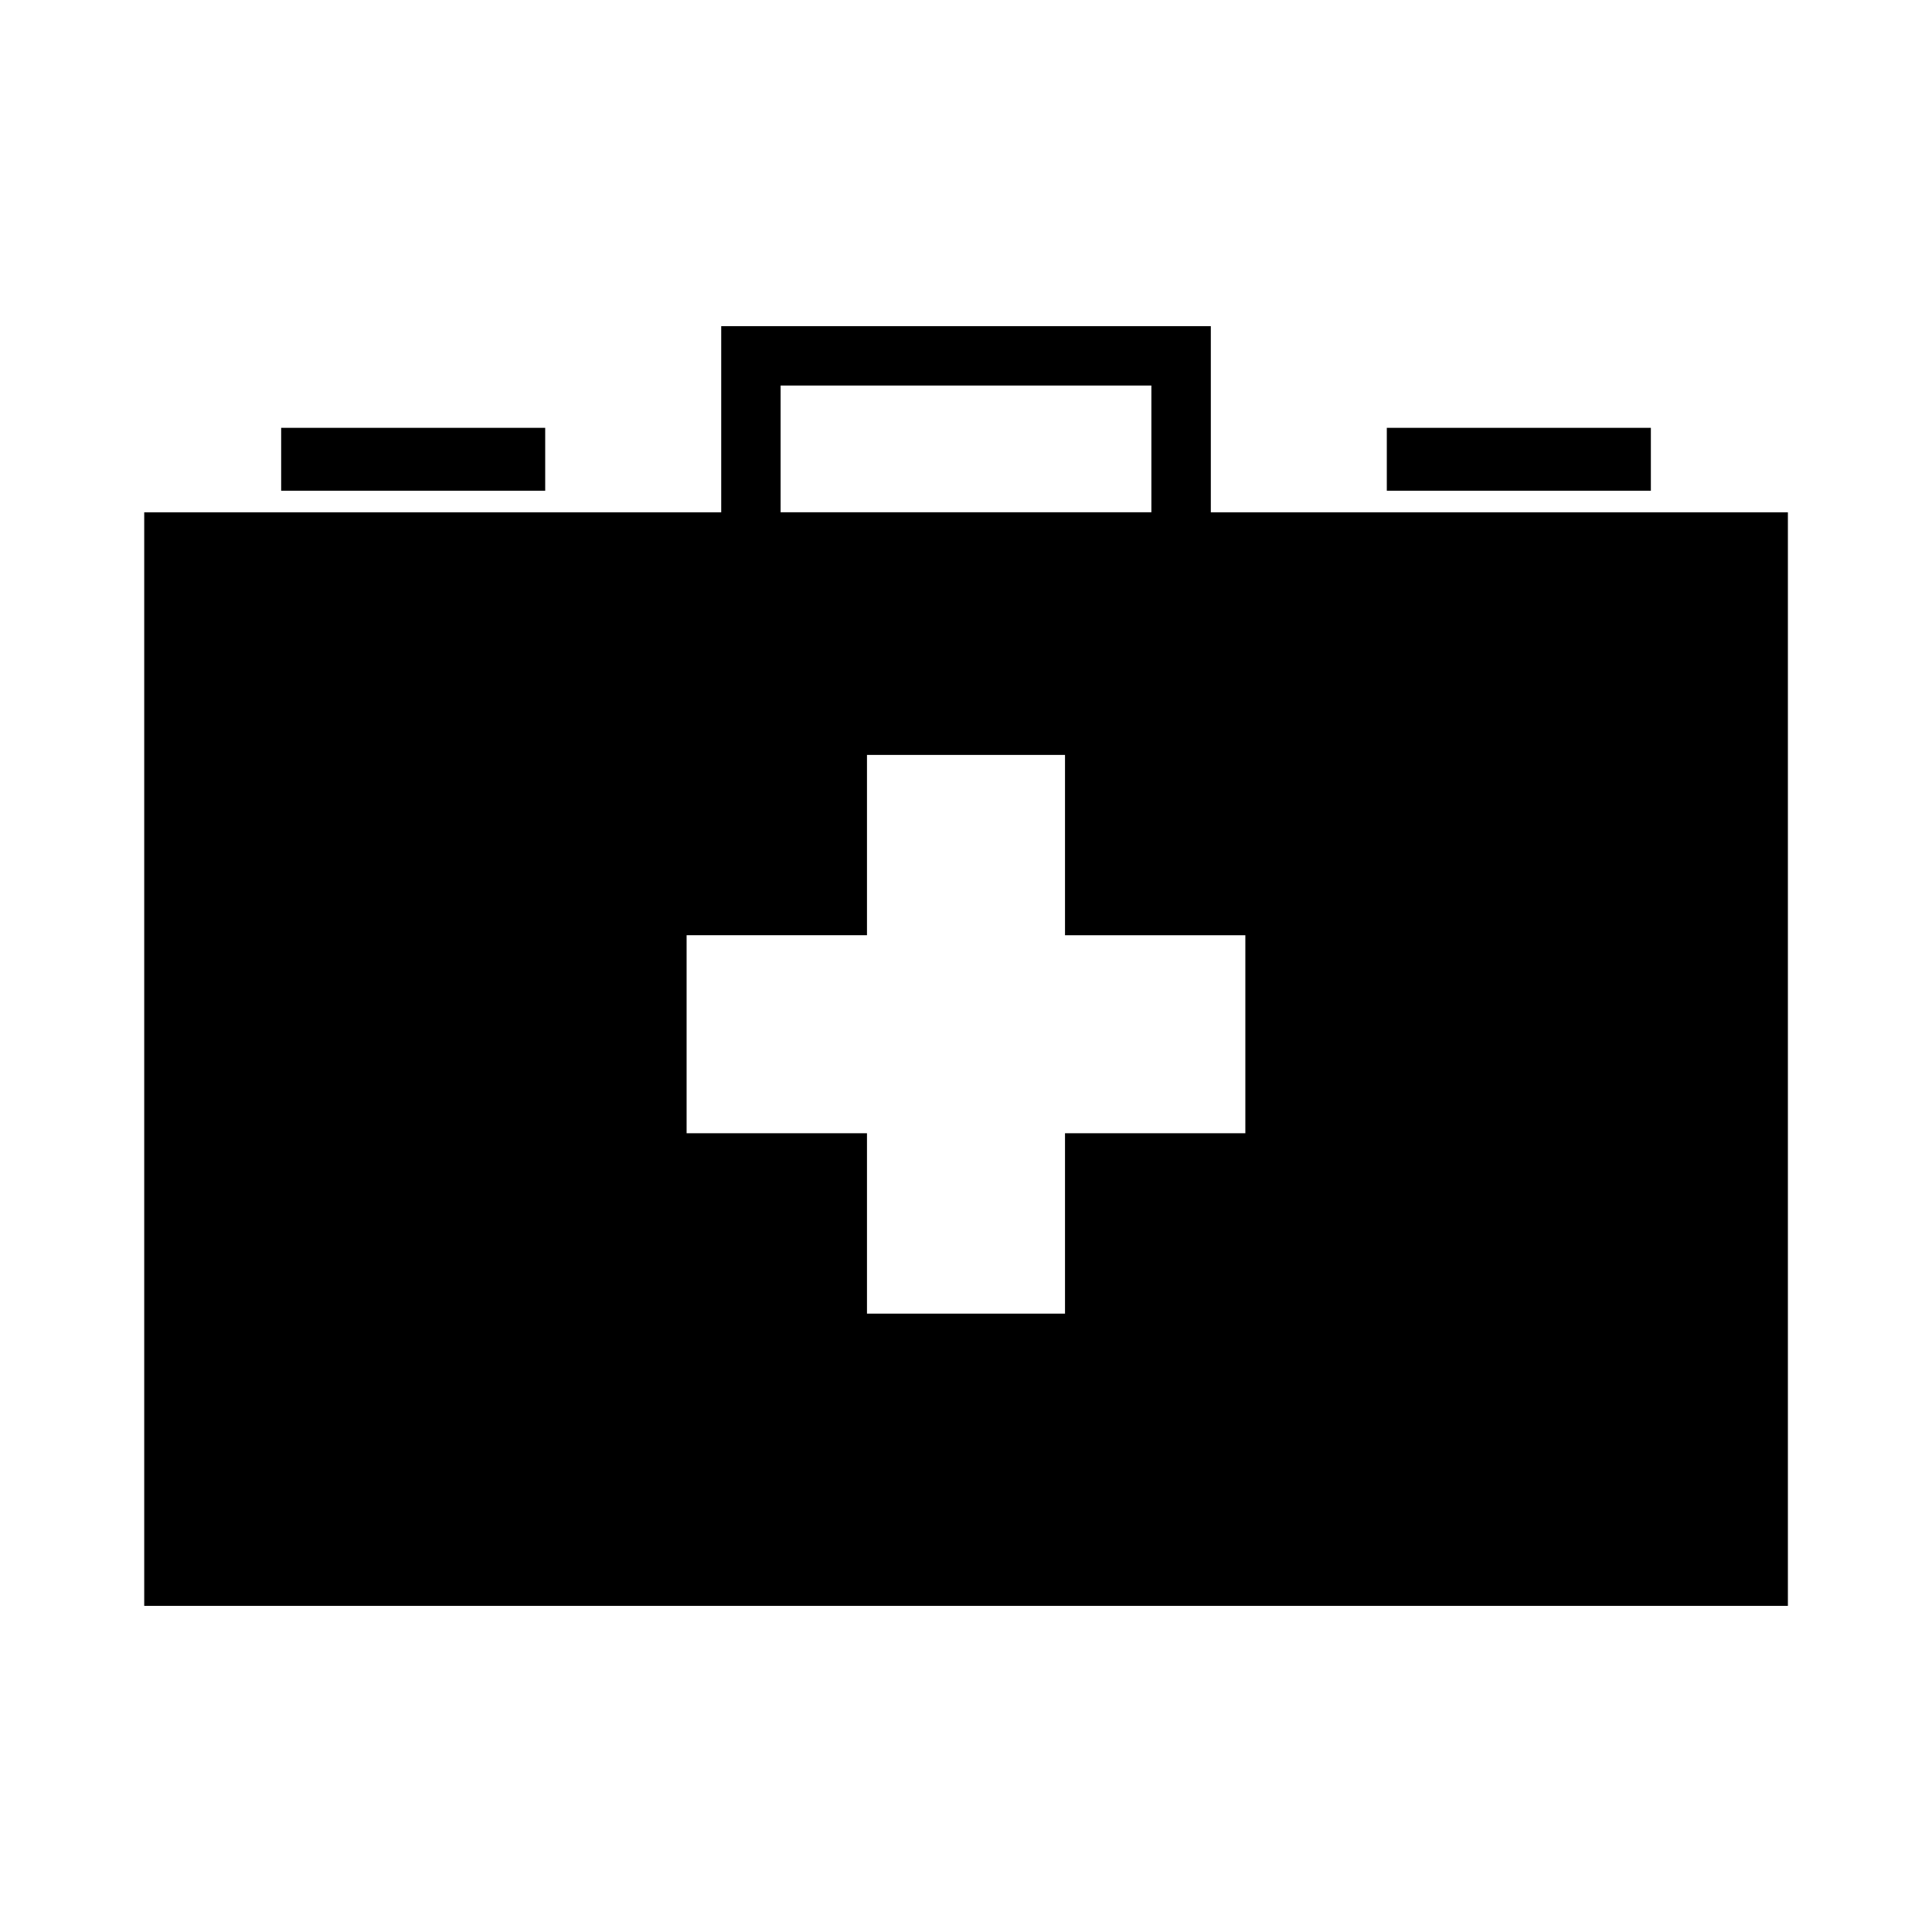 <?xml version="1.0" encoding="UTF-8"?>
<!-- Uploaded to: SVG Repo, www.svgrepo.com, Generator: SVG Repo Mixer Tools -->
<svg fill="#000000" width="800px" height="800px" version="1.1" viewBox="144 144 512 512" xmlns="http://www.w3.org/2000/svg">
 <g>
  <path d="m590.68 279.77h-125.8v-49.332h-129.75v49.332h-152.91v289.8h435.59v-289.8zm-239.81-33.598h98.258v33.582h-98.258zm123.16 198.15h-47.793v47.805h-52.48v-47.805h-47.801v-52.48h47.801v-47.781h52.48v47.789h47.793z"/>
  <path d="m218.51 257.38h69.973v16.668h-69.973z"/>
  <path d="m511.52 257.38h69.977v16.668h-69.977z"/>
 </g>
</svg>